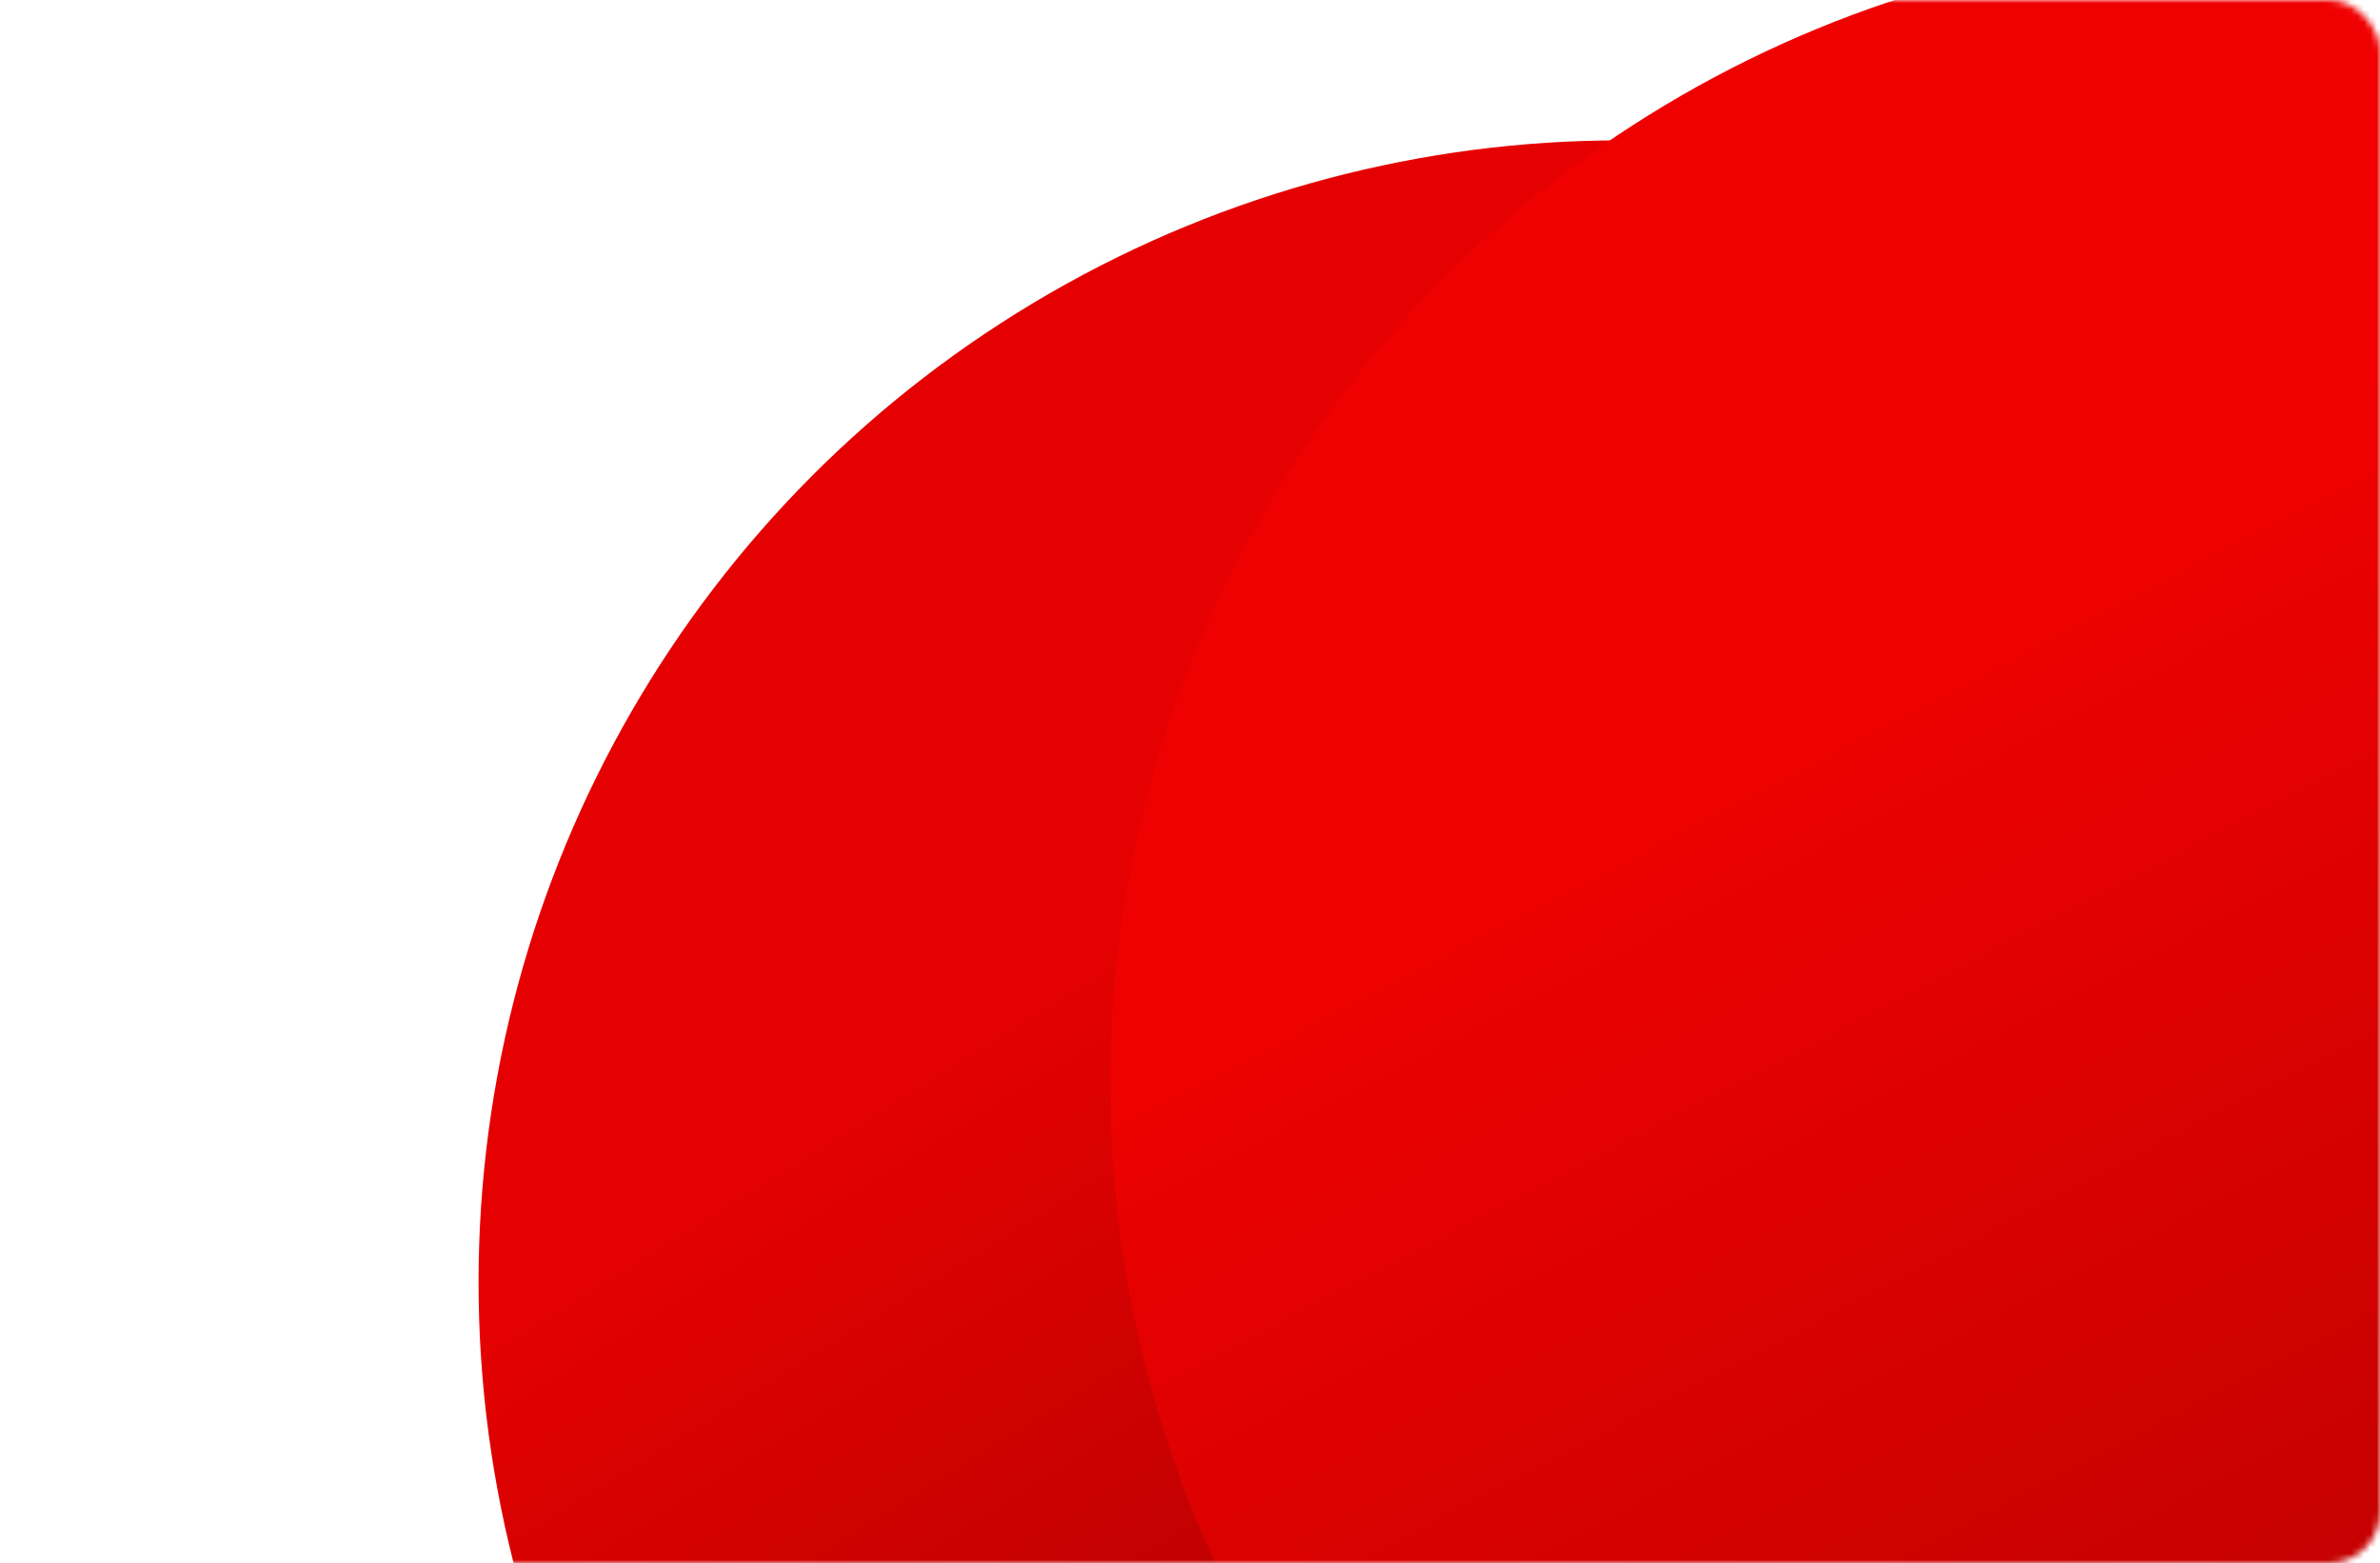 <?xml version="1.0" encoding="UTF-8"?> <svg xmlns="http://www.w3.org/2000/svg" width="373" height="245" viewBox="0 0 373 245" fill="none"><mask id="mask0_16_75" style="mask-type:alpha" maskUnits="userSpaceOnUse" x="0" y="0" width="373" height="245"><rect width="373" height="245" rx="8" fill="#D90000"></rect></mask><g mask="url(#mask0_16_75)"><circle cx="254" cy="201" r="179" fill="url(#paint0_linear_16_75)"></circle><circle cx="353" cy="170" r="179" fill="url(#paint1_linear_16_75)"></circle></g><defs><linearGradient id="paint0_linear_16_75" x1="157.5" y1="154.5" x2="302" y2="387.5" gradientUnits="userSpaceOnUse"><stop stop-color="#E50101"></stop><stop offset="1" stop-color="#7F0101"></stop></linearGradient><linearGradient id="paint1_linear_16_75" x1="282.5" y1="105.5" x2="466" y2="457" gradientUnits="userSpaceOnUse"><stop stop-color="#F00101"></stop><stop offset="1" stop-color="#8A0101"></stop></linearGradient></defs></svg> 